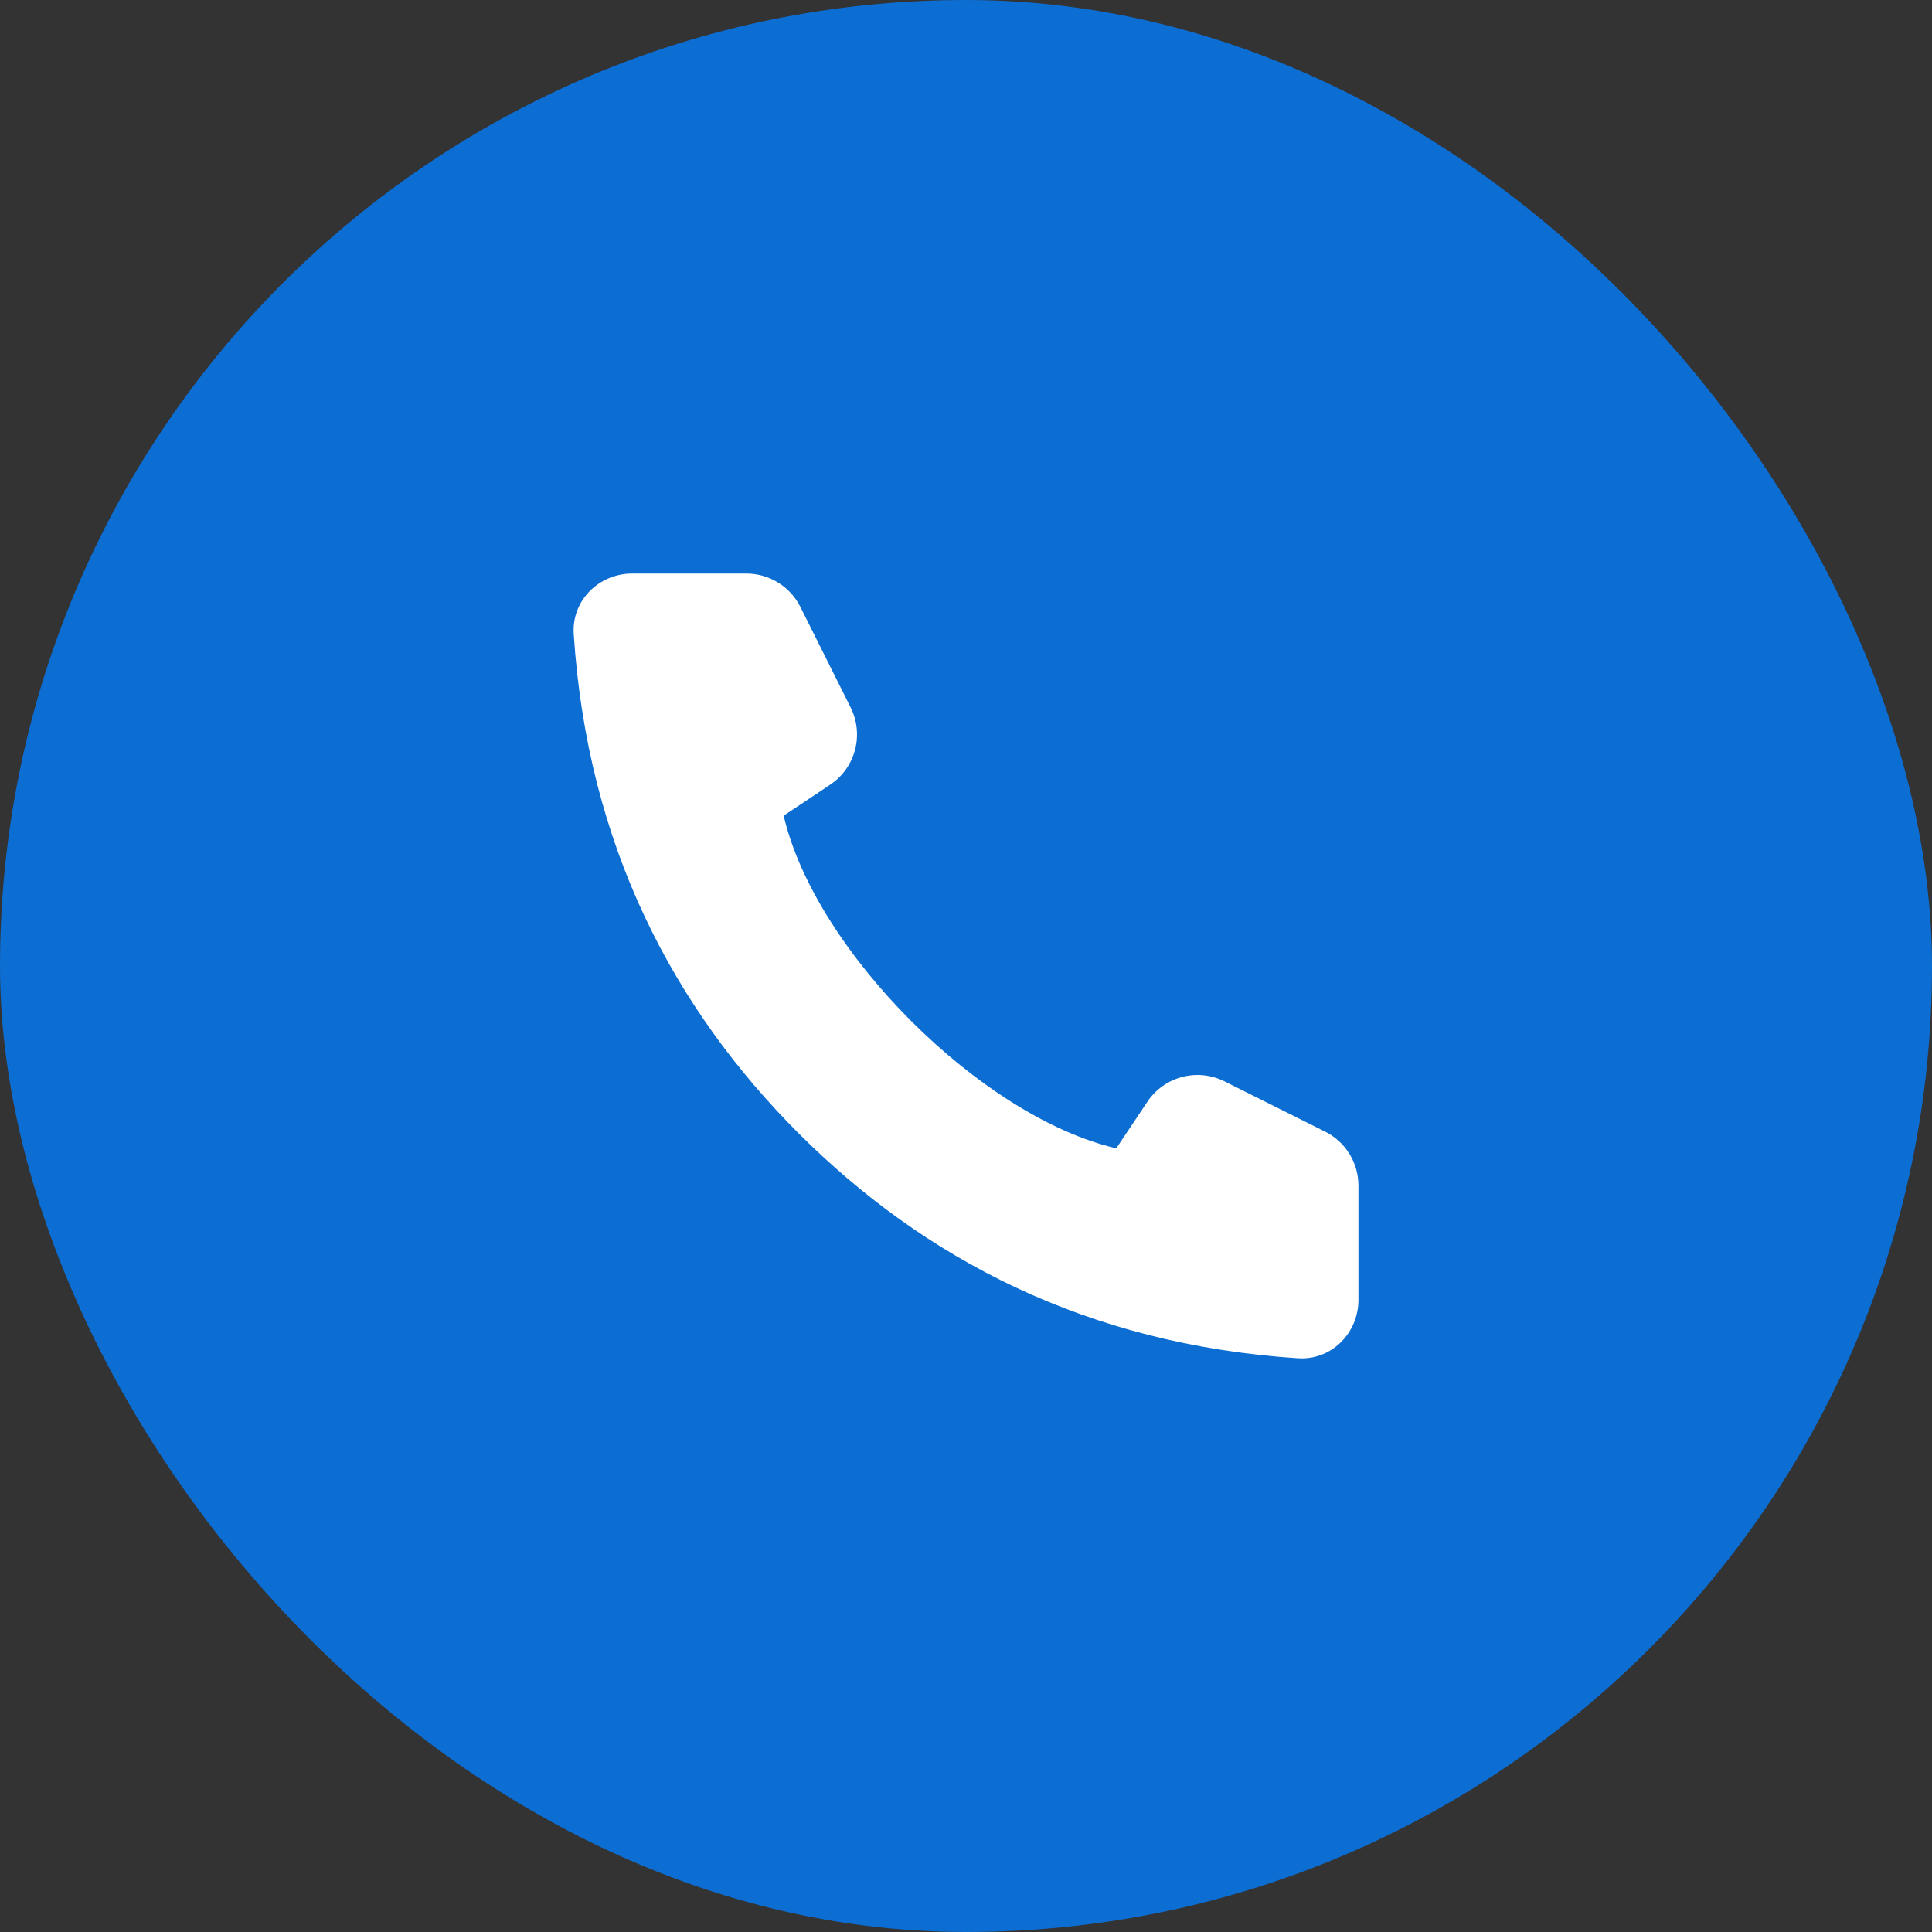 <svg width="24" height="24" viewBox="0 0 24 24" fill="none" xmlns="http://www.w3.org/2000/svg">
<rect x="0" y="0" width="24" height="24" fill="#333333" stroke="none"/>
<rect width="24" height="24" rx="12" fill="#0C6DD2"/>
<path d="M9.735 10.133L10.312 9.748C10.627 9.538 10.736 9.127 10.567 8.789L9.943 7.54C9.816 7.286 9.556 7.125 9.272 7.125L7.853 7.125C7.438 7.125 7.1 7.462 7.127 7.875C7.298 10.511 8.374 12.531 9.921 14.079C11.469 15.626 13.489 16.702 16.125 16.873C16.538 16.9 16.875 16.562 16.875 16.148L16.875 14.728C16.875 14.444 16.715 14.184 16.46 14.057L15.211 13.433C14.873 13.264 14.461 13.373 14.252 13.688L13.867 14.265C12.188 13.875 10.125 11.812 9.735 10.133Z" fill="white"/>
</svg>
